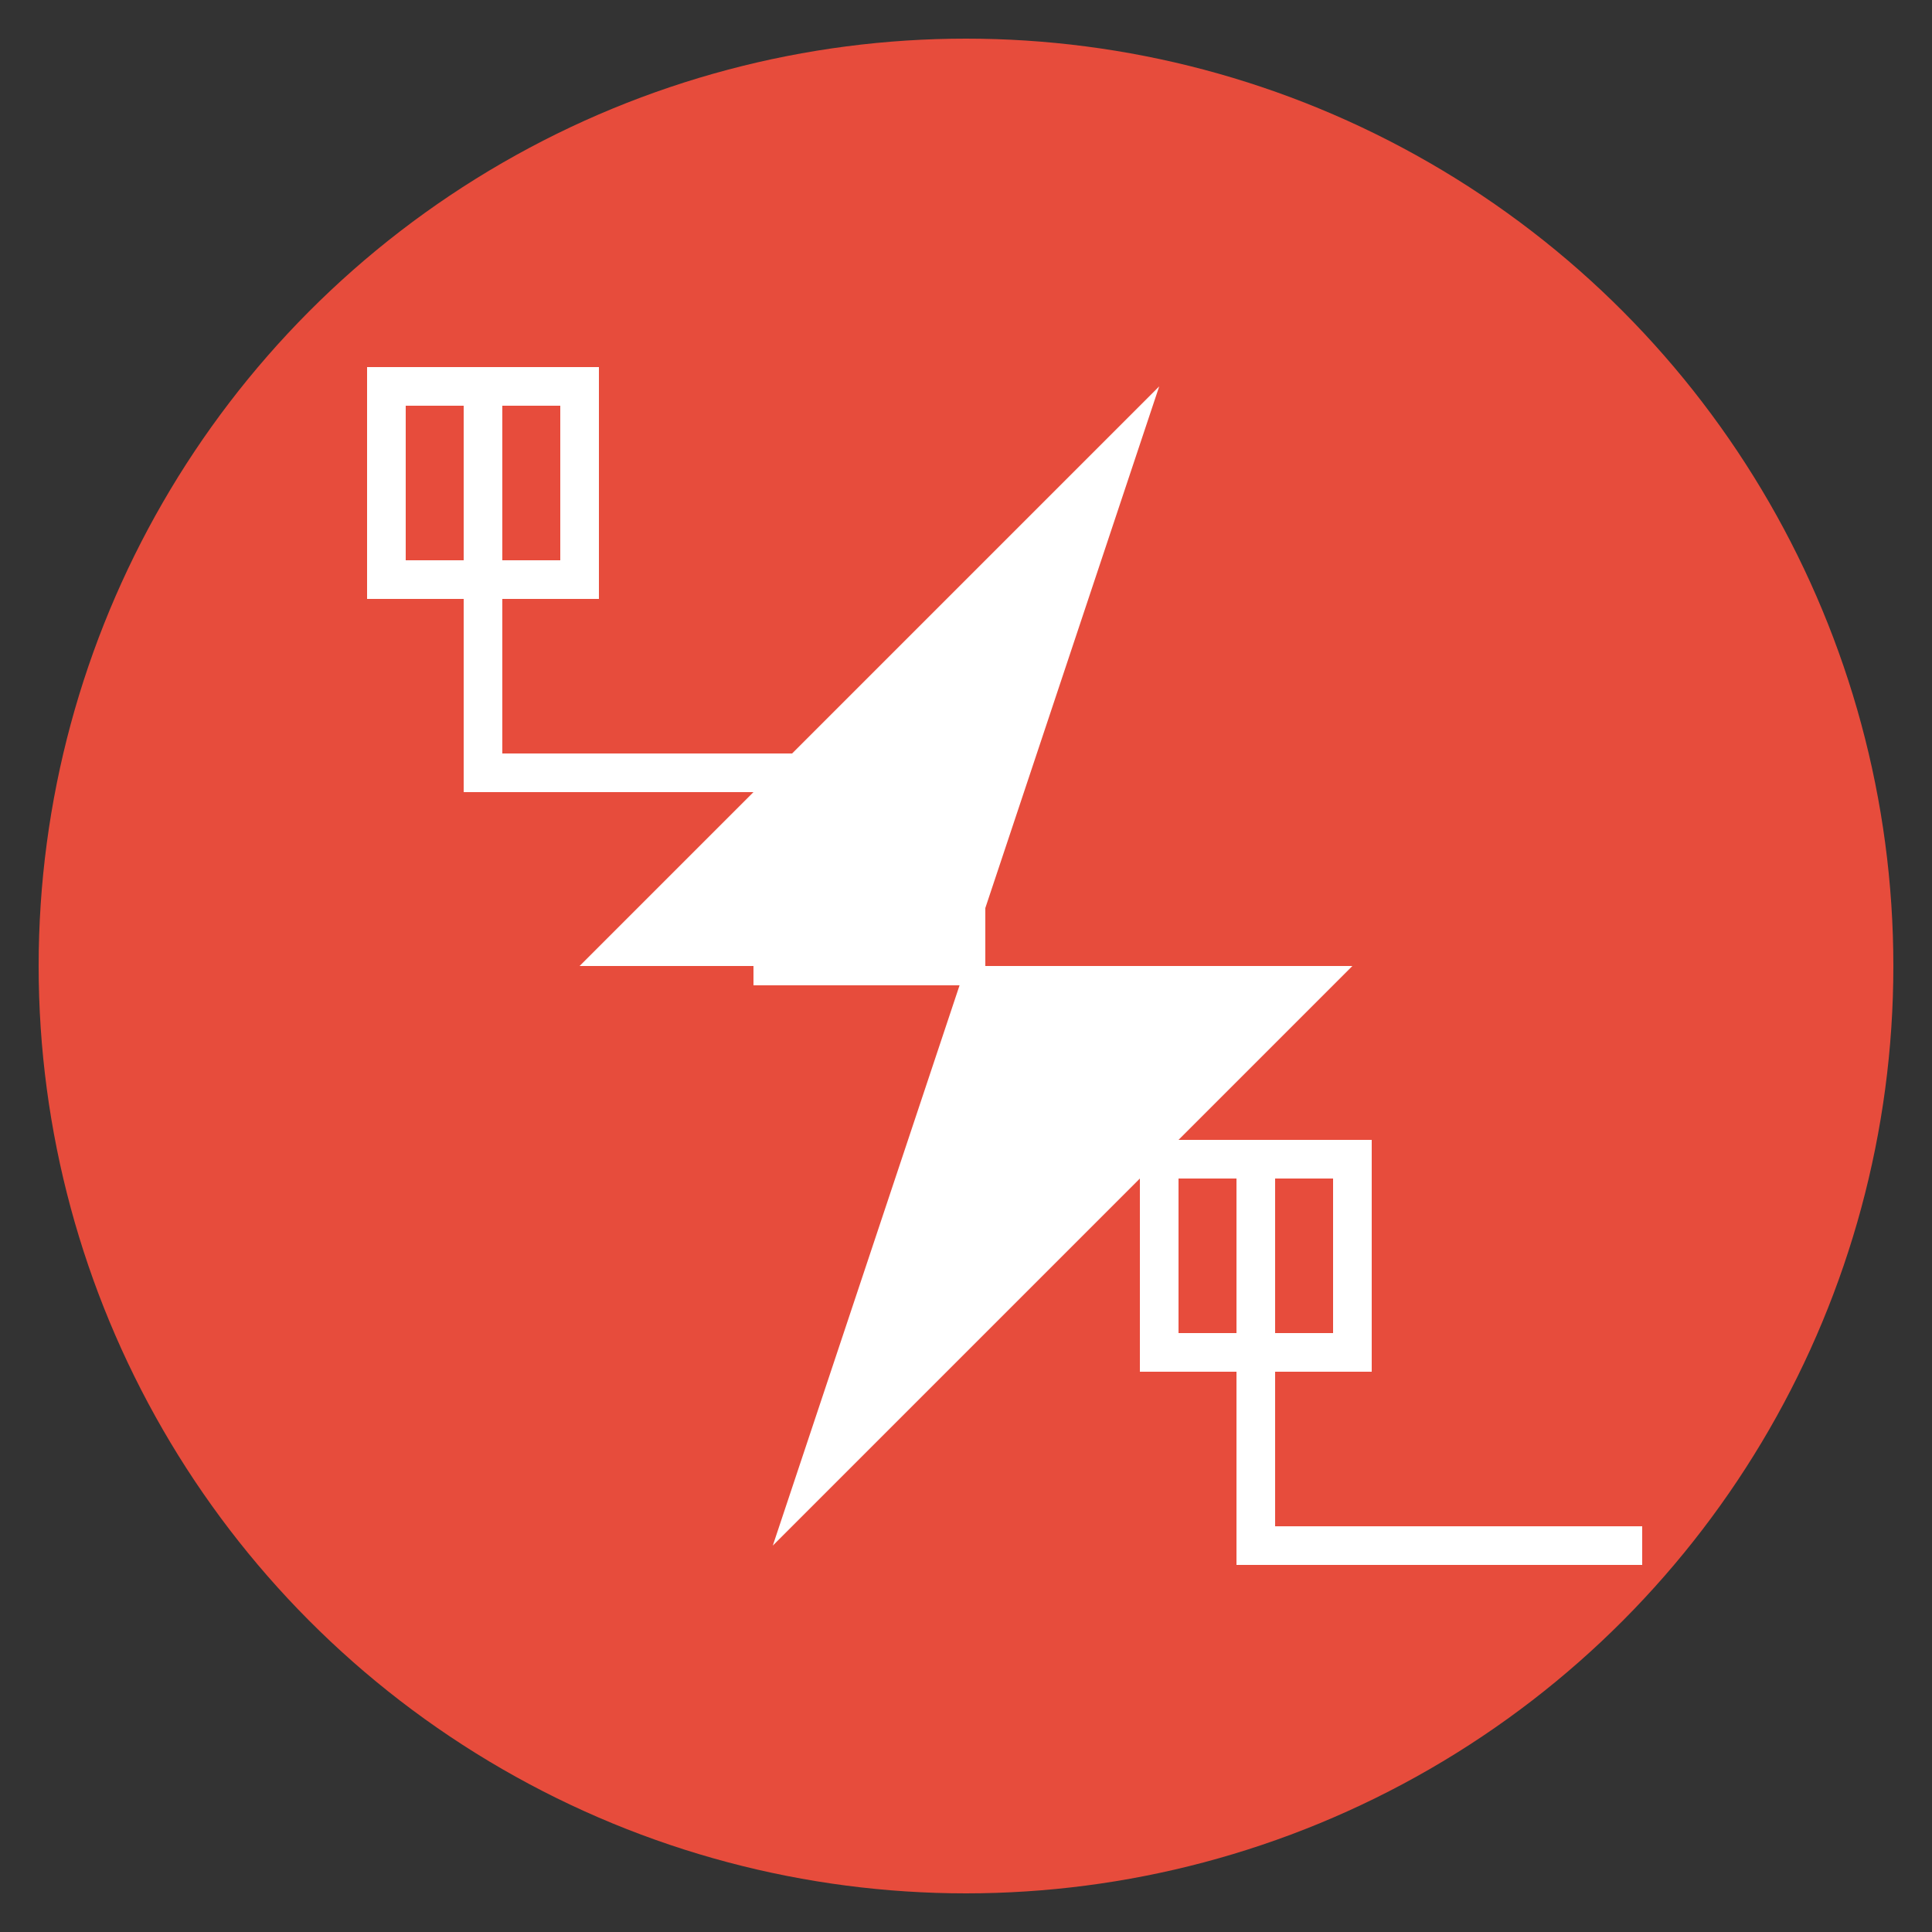 <svg xmlns="http://www.w3.org/2000/svg" viewBox="0 0 100 100">
  <rect x="0" y="0" width="100" height="100" fill="#333333" stroke="none"/>
  <!-- Background circle -->
  <circle cx="50" cy="50" r="48" fill="#e74c3c" />
  
  <!-- Lightning bolt for "Rapid" -->
  <path d="M60,20 L30,50 H50 L40,80 L70,50 H50 Z" fill="white" />
  
  <!-- Circuit board pattern for "AI" -->
  <path d="M20,20 H30 V30 H20 Z M40,40 H50 V50 H40 Z M60,60 H70 V70 H60 Z" fill="none" stroke="white" stroke-width="2" />
  <path d="M25,20 V40 H45" fill="none" stroke="white" stroke-width="2" />
  <path d="M65,60 V80 H85" fill="none" stroke="white" stroke-width="2" />
</svg>
